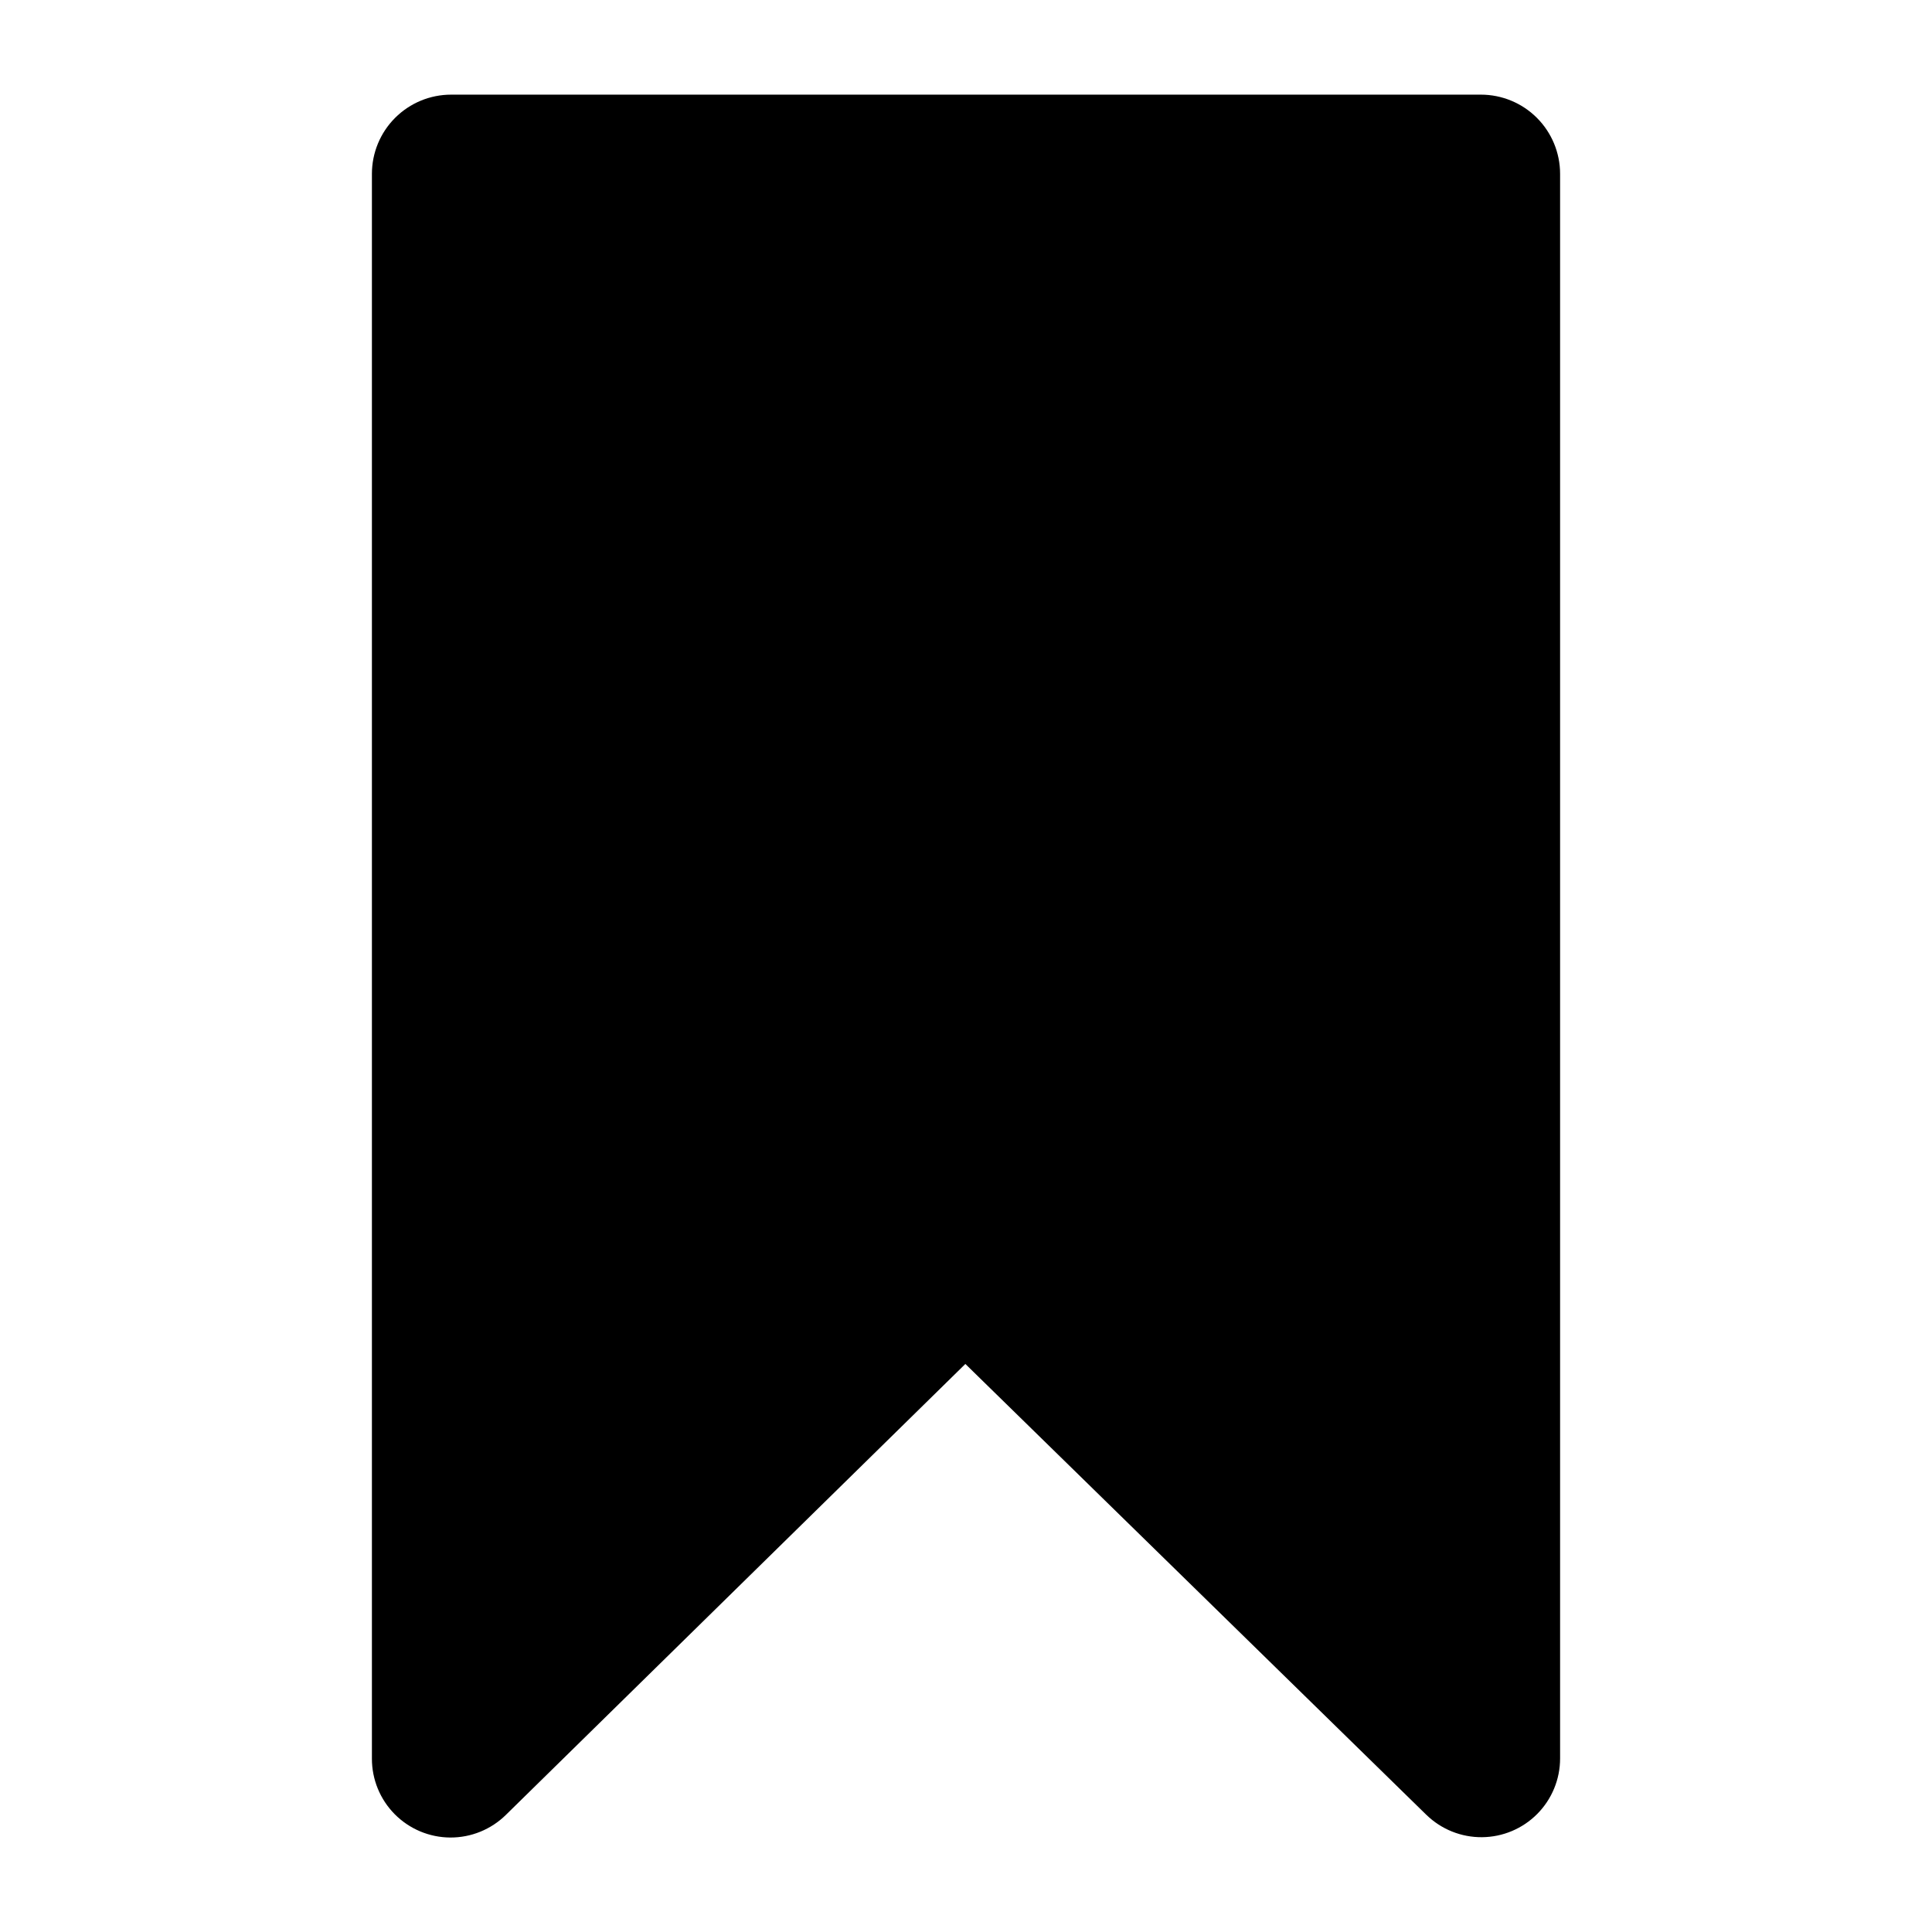 <?xml version="1.0" encoding="UTF-8"?>
<!-- The Best Svg Icon site in the world: iconSvg.co, Visit us! https://iconsvg.co -->
<svg fill="#000000" width="800px" height="800px" version="1.1" viewBox="144 144 512 512" xmlns="http://www.w3.org/2000/svg">
 <path d="m522 624.95-122.17-119.49-121.75 119.49c-3.934 3.879-9.246 6.043-14.773 6.012-5.523-0.031-10.812-2.254-14.703-6.18-3.887-3.926-6.062-9.23-6.043-14.758v-419.95c0-5.566 2.211-10.906 6.148-14.844s9.277-6.148 14.844-6.148h272.9-0.004c5.57 0 10.91 2.211 14.844 6.148 3.938 3.938 6.148 9.277 6.148 14.844v419.95c0 5.504-2.18 10.781-6.055 14.688s-9.137 6.121-14.641 6.164c-5.5 0.047-10.797-2.082-14.738-5.926z"/>
</svg>